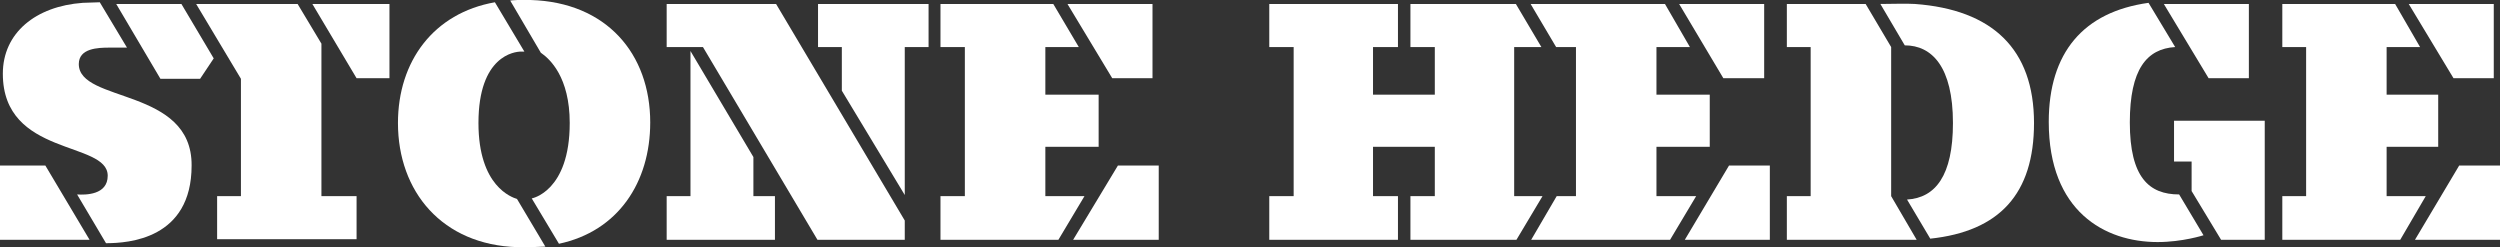 <?xml version="1.0" encoding="utf-8"?>
<!-- Generator: Adobe Illustrator 21.1.0, SVG Export Plug-In . SVG Version: 6.00 Build 0)  -->
<svg version="1.1" id="Layer_1" xmlns="http://www.w3.org/2000/svg" xmlns:xlink="http://www.w3.org/1999/xlink" x="0px" y="0px"
	 viewBox="0 0 441 43.6" enable-background="new 0 0 441 43.6" xml:space="preserve">
<rect x="0" y="0" width="441" height="43.6" fill="#333333" stroke="none"/>
<g>
	<polygon fill="#FFFFFF" points="26.3,0.7 20.5,0.7 28.3,13.9 35.3,13.9 37.7,10.3 32,0.7 	"/>
	<polygon fill="#FFFFFF" points="56.7,7.7 52.5,0.7 44.7,0.7 42.5,0.7 34.6,0.7 42.5,13.9 42.5,34.6 38.3,34.6 38.3,42.2 62.9,42.2 
		62.9,34.6 56.7,34.6 	"/>
	<polygon fill="#FFFFFF" points="62.9,13.8 68.7,13.8 68.7,0.7 55.1,0.7 	"/>
	<path fill="#FFFFFF" d="M93.6,0h-2.3c-0.5,0-1.3,0.1-1.3,0.1l5.4,9.2c1.6,1.1,5.1,4.3,5.1,12.4c0,12.1-6.7,13.3-6.7,13.3l4.8,8
		c10.4-2.2,16.1-10.8,16.1-21.4C114.7,9.5,107,0.4,93.6,0z"/>
	<path fill="#FFFFFF" d="M84.4,21.7c0-11.9,6.4-12.6,7.5-12.6h0.6l-5.2-8.7C76.5,2.3,70.2,10.8,70.2,21.7c0,12.1,7.8,21.5,21.1,21.9
		h2.3l2.6-0.1l-5-8.4C90.3,34.8,84.4,32.9,84.4,21.7z"/>
	<path fill="#FFFFFF" d="M13.9,11.3c0-2.8,3.4-2.9,5.4-2.9h3.1l-4.8-8c-0.4,0-2.7,0.1-3,0.1C6.3,1.1,0.5,5.8,0.5,13
		c0,14.7,18.5,11.8,18.5,18c0,3.4-3.9,3.4-5.4,3.3l5.1,8.6c3.9,0,15.1-0.7,15.1-13.7C33.9,15.4,13.9,18.2,13.9,11.3z"/>
	<polygon fill="#FFFFFF" points="439.9,13.8 439.9,0.7 424.9,0.7 432.8,13.8 	"/>
	<polygon fill="#FFFFFF" points="0,29.2 0,42.3 15.8,42.3 8,29.2 	"/>
	<polygon fill="#FFFFFF" points="132.9,27.7 121.8,9 121.8,34.6 117.6,34.6 117.6,42.3 136.7,42.3 136.7,34.6 132.9,34.6 	"/>
	<polygon fill="#FFFFFF" points="396.7,13.8 396.7,0.7 381.7,0.7 389.6,13.8 	"/>
	<polygon fill="#FFFFFF" points="203.3,13.8 203.3,0.7 188.3,0.7 196.2,13.8 	"/>
	<polygon fill="#FFFFFF" points="311.2,13.8 311.2,0.7 296.2,0.7 304,13.8 	"/>
	<polygon fill="#FFFFFF" points="433.8,29.2 426,42.3 441,42.3 441,29.2 	"/>
	<path fill="#FFFFFF" d="M337.8,0.7c-1.2-0.1-4.9,0-6.1,0L336,8c4.8,0,8.5,3.8,8.5,13.7c0,9.3-3.1,13.2-8.1,13.5l4.1,6.9
		c12.2-1.3,18.3-7.9,18.3-20.4C358.8,8.6,351.4,1.7,337.8,0.7z"/>
	<polygon fill="#FFFFFF" points="297.2,42.3 312.2,42.3 312.2,29.2 305,29.2 	"/>
	<polygon fill="#FFFFFF" points="333.6,8.3 329.1,0.7 315.2,0.7 315.2,8.3 319.4,8.3 319.4,34.6 315.2,34.6 315.2,42.3 338.1,42.3 
		333.6,34.6 	"/>
	<path fill="#FFFFFF" d="M375.7,21.6c0-9.4,3-13,8-13.3l-4.7-7.8c-11.5,1.6-17.6,8.8-17.6,21c0,15.8,9.9,21.2,19.2,21.2
		c4.4,0,8.1-1.2,8.1-1.2l-4.3-7.2C379.1,34.3,375.7,31.3,375.7,21.6z"/>
	<polygon fill="#FFFFFF" points="383.5,28.5 386.6,28.5 386.6,33.7 391.8,42.3 399.5,42.3 399.5,28.5 399.5,28.5 399.5,21.3 
		383.5,21.3 	"/>
	<polygon fill="#FFFFFF" points="421,34.6 421,25.9 430.1,25.9 430.1,16.7 421,16.7 421,8.3 426.9,8.3 422.5,0.7 402.6,0.7 
		402.6,8.3 406.8,8.3 406.8,34.6 402.6,34.6 402.6,42.3 423.4,42.3 427.9,34.6 	"/>
	<polygon fill="#FFFFFF" points="292.2,34.6 292.2,25.9 301.6,25.9 301.6,16.7 292.2,16.7 292.2,8.3 298.1,8.3 293.7,0.7 270,0.7 
		274.5,8.3 278,8.3 278,34.6 274.6,34.6 270.1,42.3 294.6,42.3 299.2,34.6 	"/>
	<polygon fill="#FFFFFF" points="144.3,8.3 148.5,8.3 148.5,16 159.6,34.4 159.6,8.3 163.8,8.3 163.8,0.7 144.3,0.7 	"/>
	<polygon fill="#FFFFFF" points="184.4,34.6 184.4,25.9 193.8,25.9 193.8,16.7 184.4,16.7 184.4,8.3 190.3,8.3 185.8,0.7 165.9,0.7 
		165.9,8.3 170.2,8.3 170.2,34.6 165.9,34.6 165.9,42.3 186.7,42.3 191.3,34.6 	"/>
	<polygon fill="#FFFFFF" points="121.8,0.7 117.6,0.7 117.6,8.3 124,8.3 144.2,42.3 159.6,42.3 159.6,38.9 136.9,0.7 	"/>
	<polygon fill="#FFFFFF" points="267.1,34.6 267.1,8.3 271.9,8.3 267.4,0.7 248.8,0.7 248.8,8.3 253.1,8.3 253.1,16.7 242.2,16.7 
		242.2,8.3 246.6,8.3 246.6,0.7 242.2,0.7 228.2,0.7 223.9,0.7 223.9,8.3 228.2,8.3 228.2,34.6 223.9,34.6 223.9,42.3 246.6,42.3 
		246.6,34.6 242.2,34.6 242.2,25.9 253.1,25.9 253.1,34.6 248.8,34.6 248.8,42.3 267.5,42.3 272.1,34.6 	"/>
	<polygon fill="#FFFFFF" points="189.3,42.3 204.4,42.3 204.4,29.2 197.2,29.2 	"/>
</g>
<g>
</g>
<g>
</g>
<g>
</g>
<g>
</g>
<g>
</g>
<g>
</g>
</svg>
